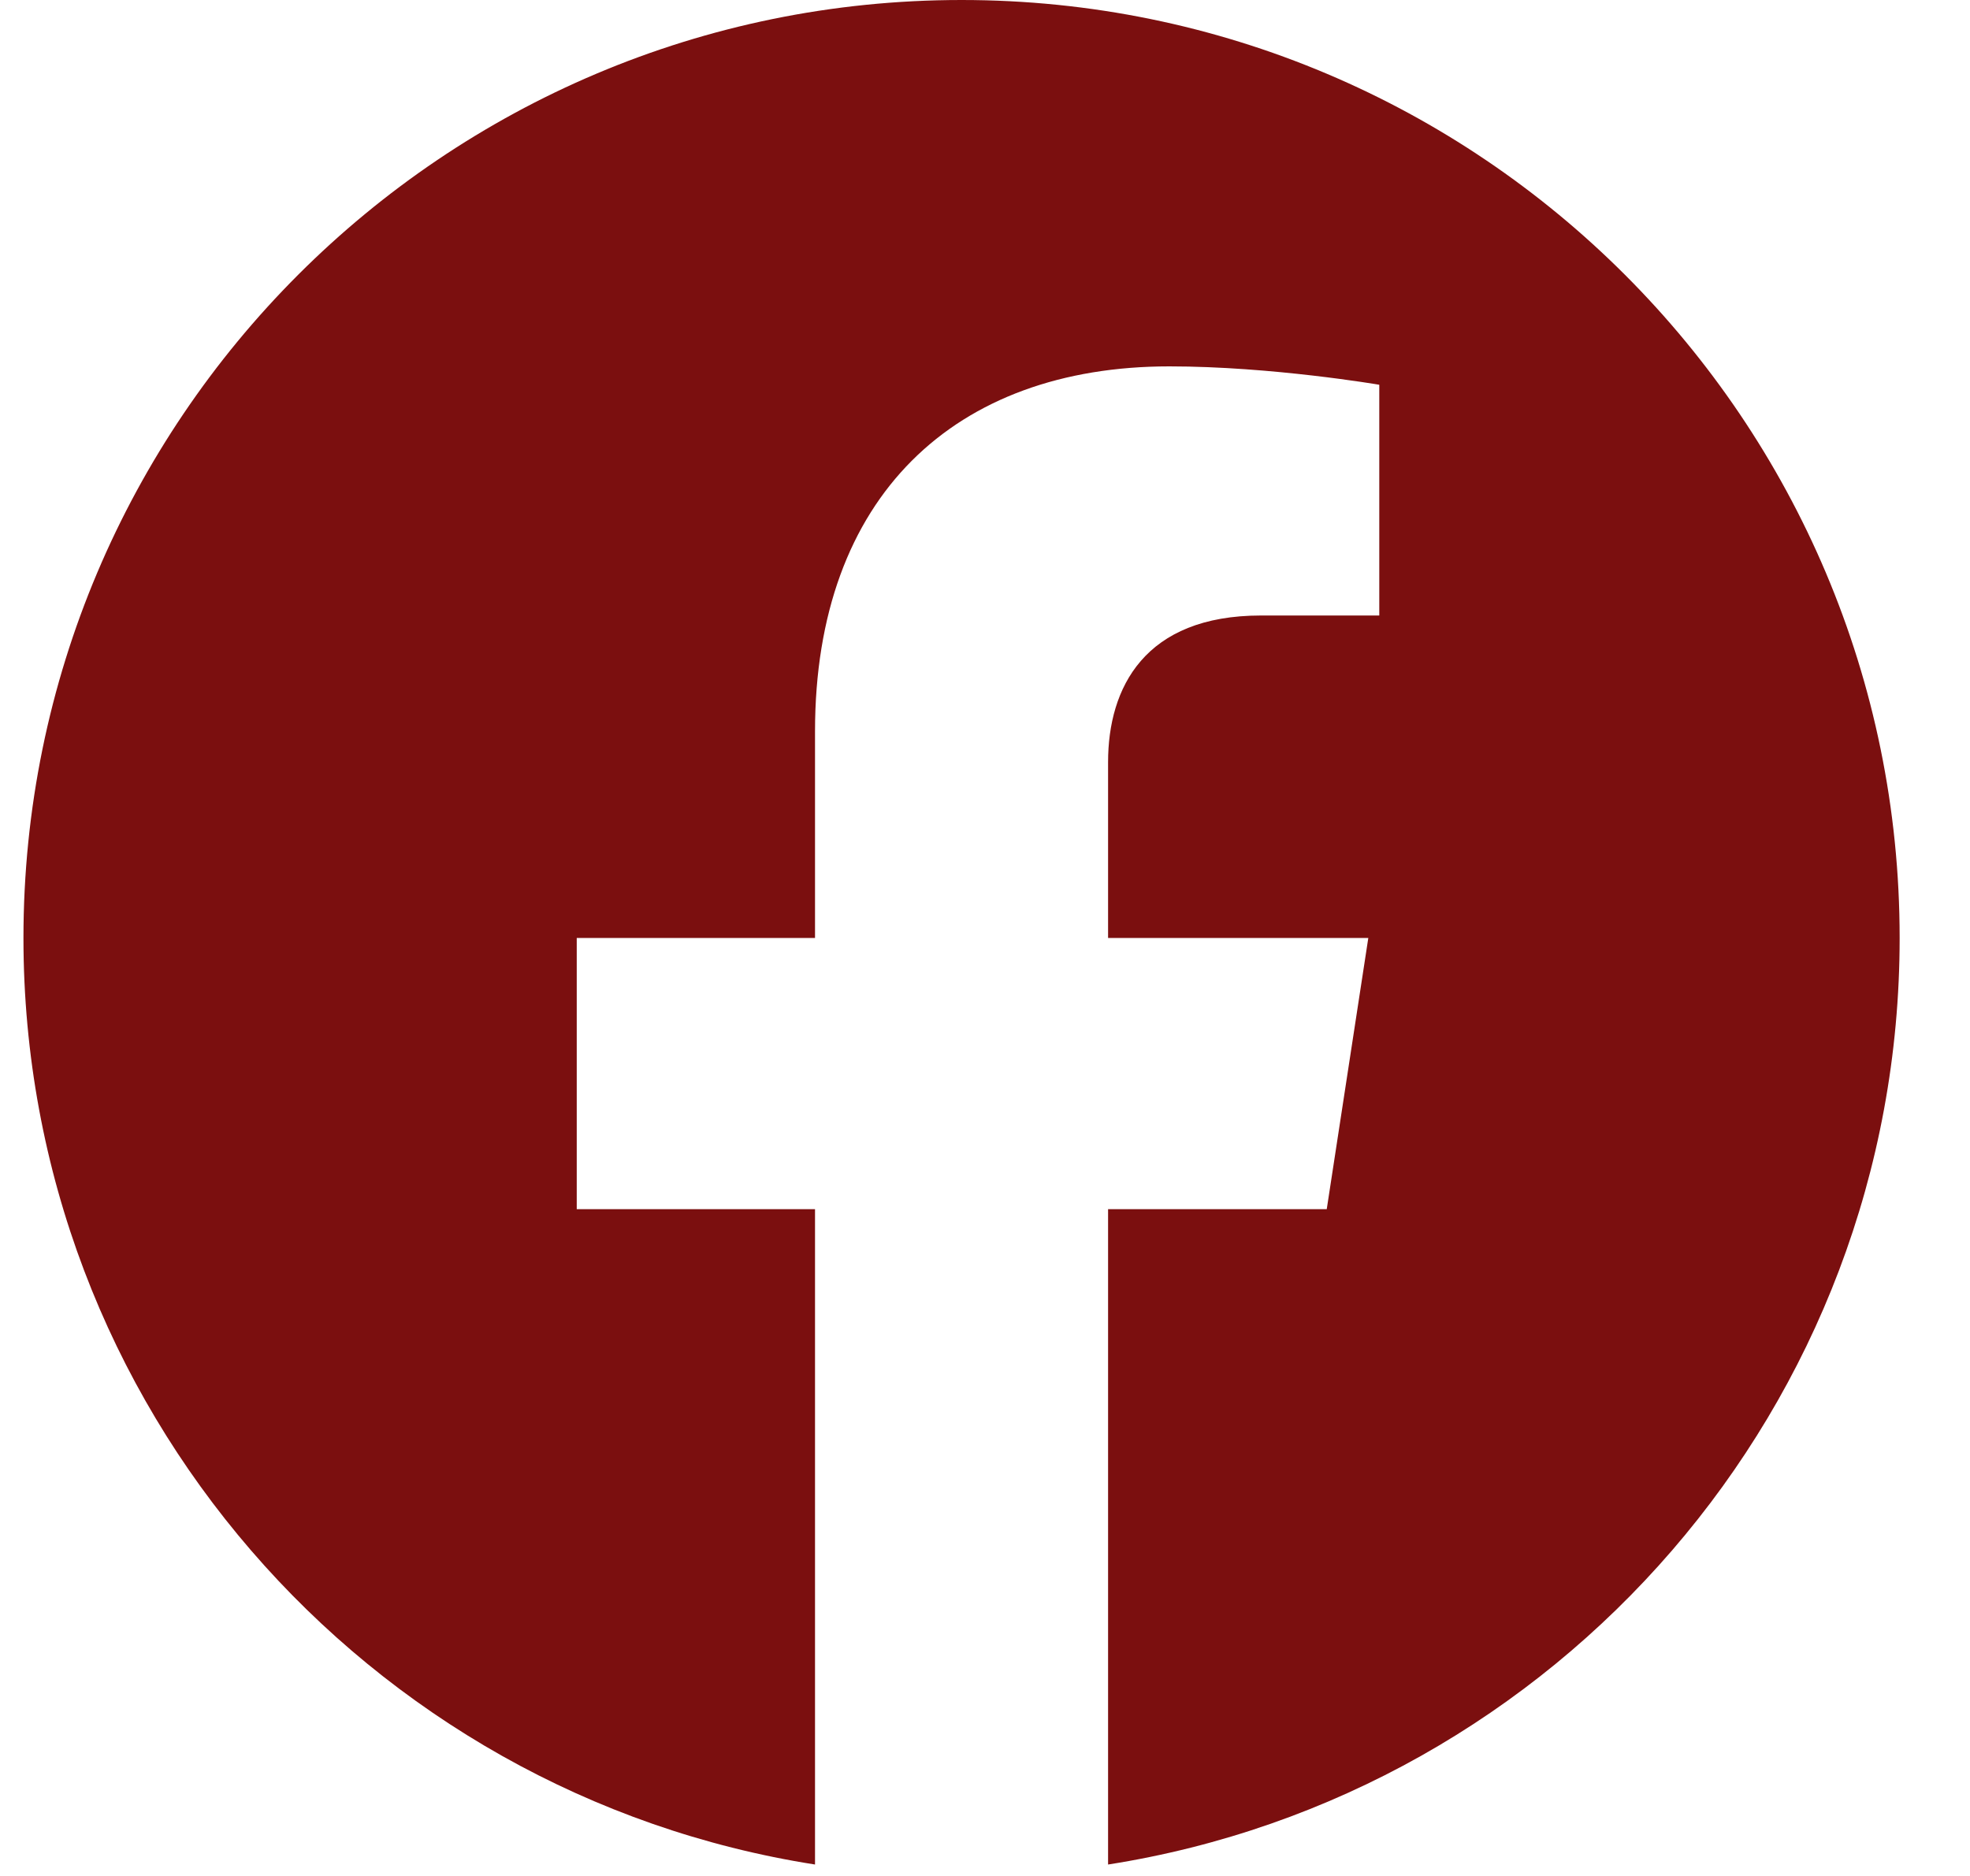<svg width="21" height="20" viewBox="0 0 21 20" fill="none" xmlns="http://www.w3.org/2000/svg">
<g id="Social Icons" clip-path="url(#clip0_201_407)">
<path id="Vector" d="M20.25 10C20.25 4.477 15.773 0 10.25 0C4.727 0 0.25 4.477 0.25 10C0.25 14.991 3.907 19.128 8.688 19.878V12.891H6.148V10H8.688V7.797C8.688 5.291 10.181 3.906 12.465 3.906C13.558 3.906 14.703 4.102 14.703 4.102V6.562H13.442C12.2 6.562 11.812 7.333 11.812 8.125V10H14.586L14.143 12.891H11.812V19.878C16.593 19.128 20.25 14.991 20.25 10Z" fill="#7B0F0F"/>
</g>
<defs>
<clipPath id="clip0_201_407">
<rect width="20" height="20" fill="white" transform="translate(0.25)"/>
</clipPath>
</defs>
</svg>
